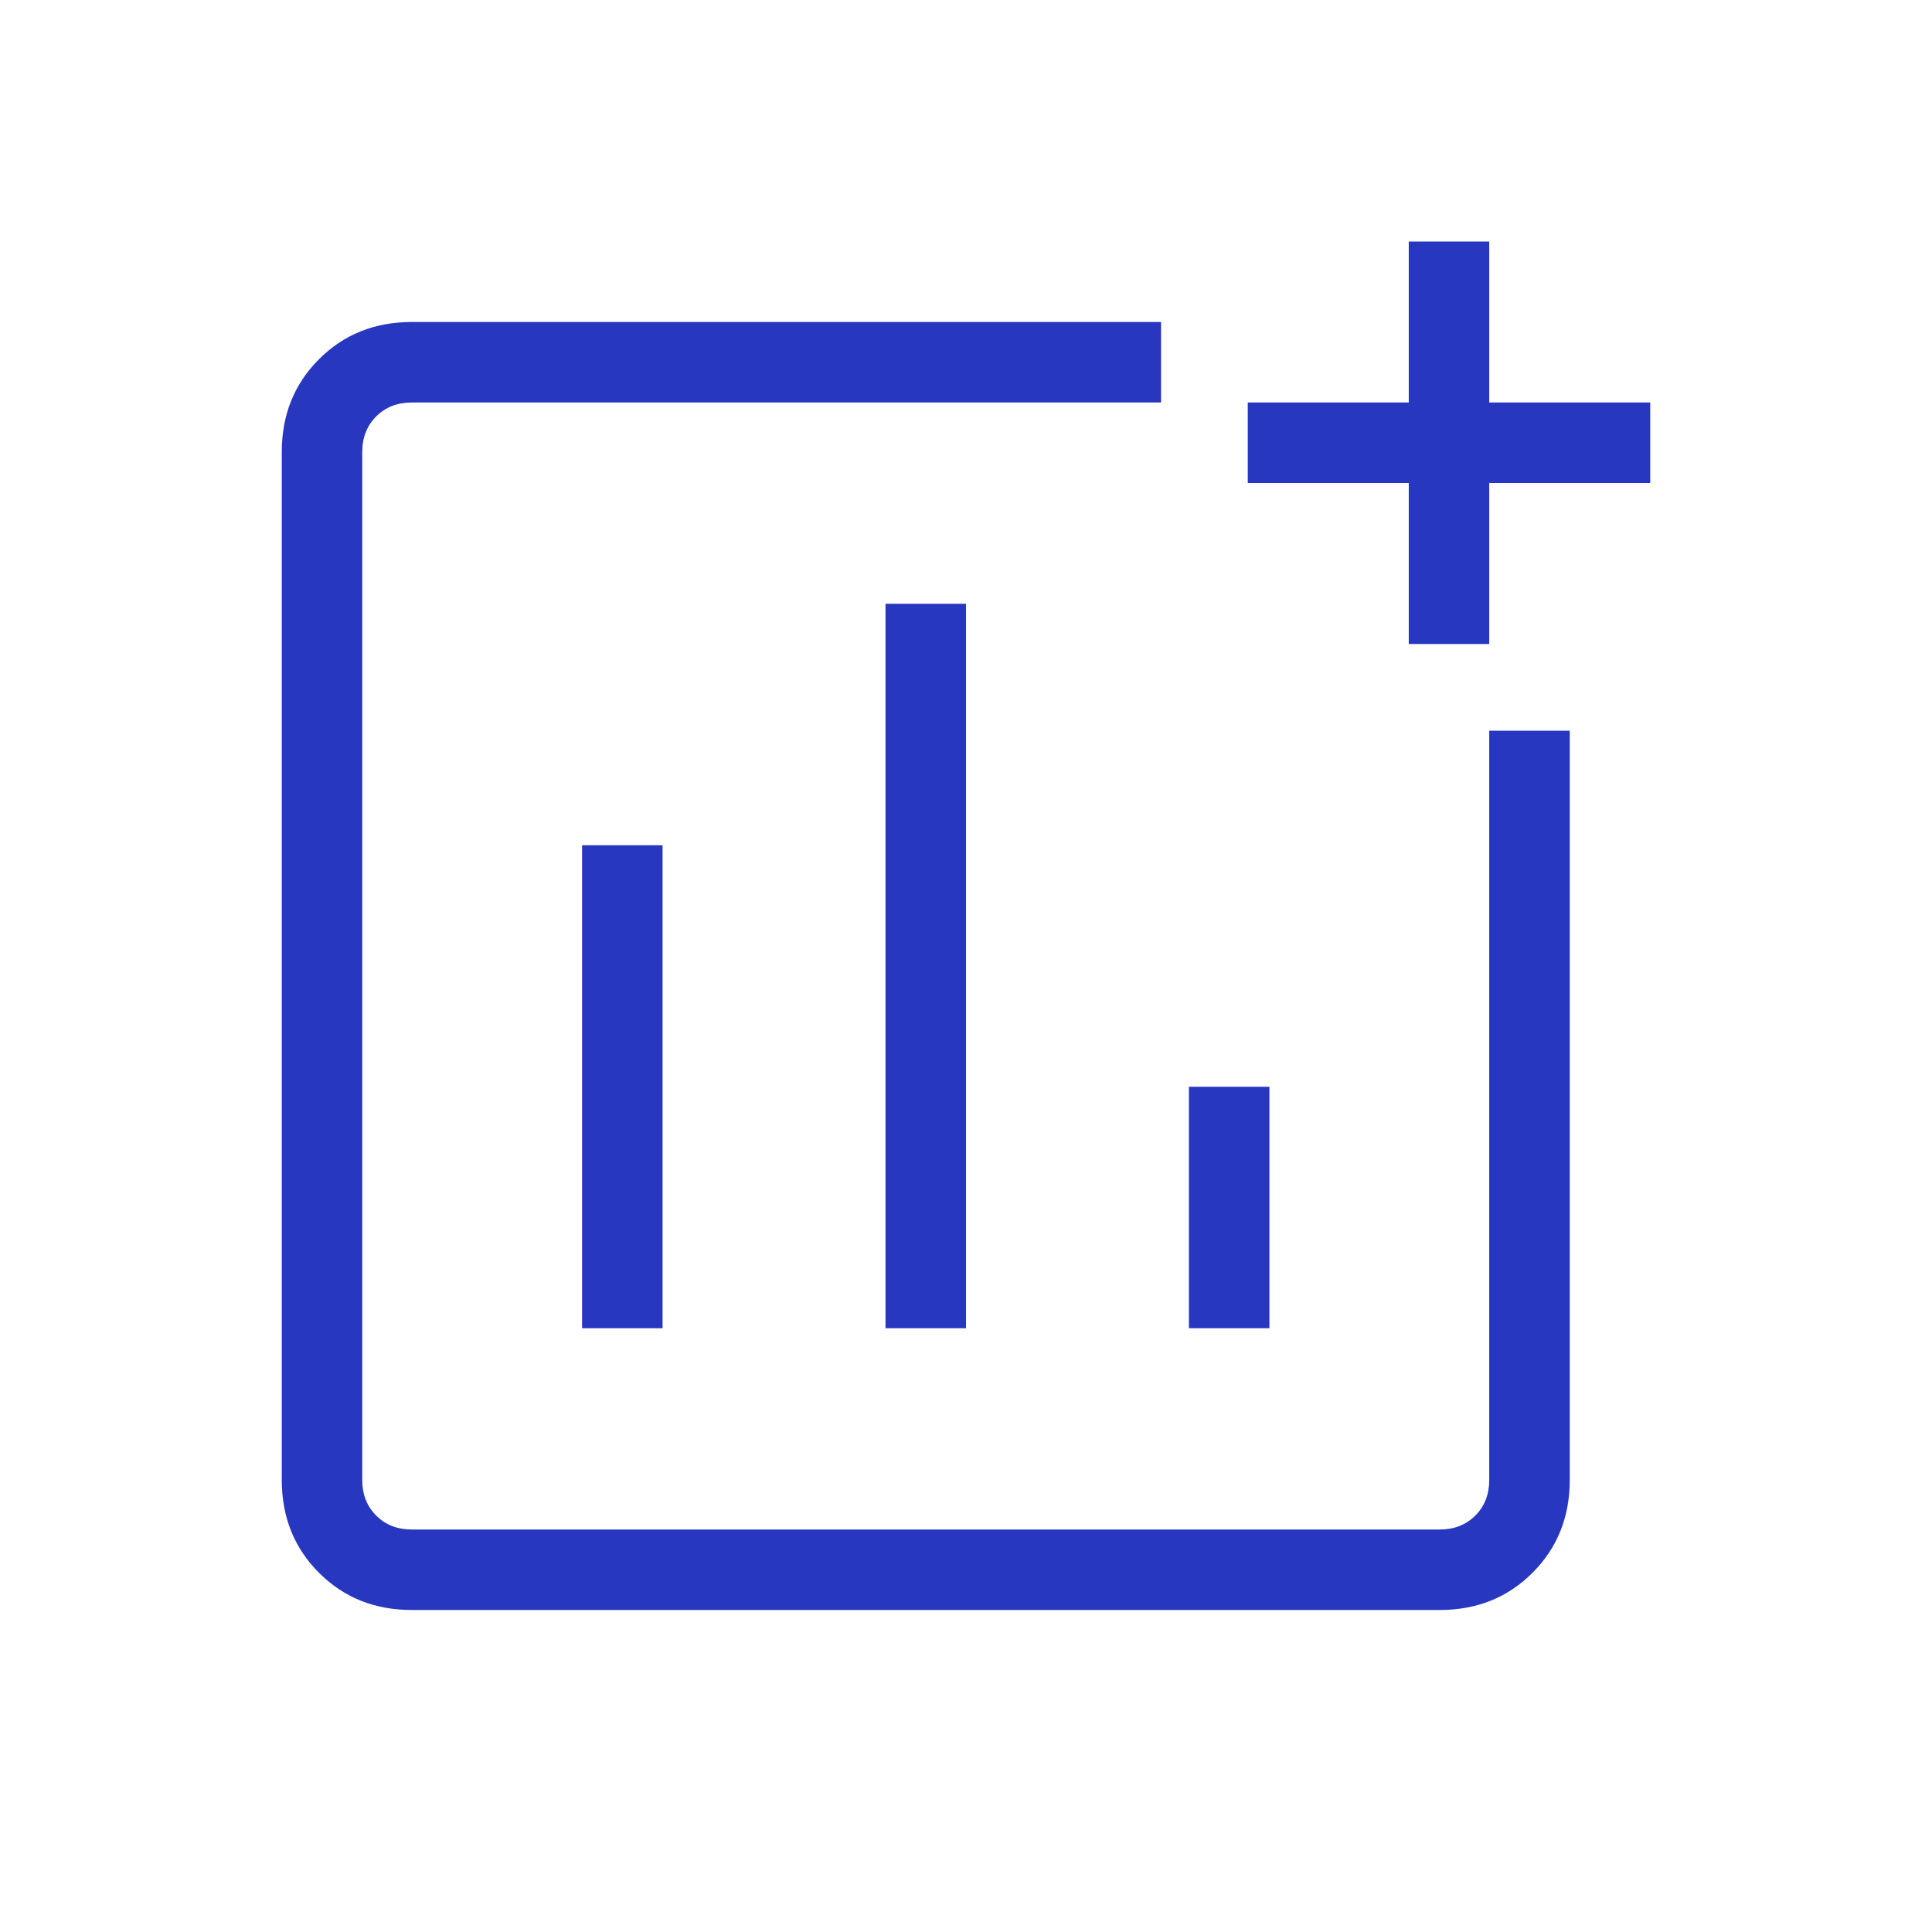 <svg width="75" height="75" viewBox="0 0 75 75" fill="none" xmlns="http://www.w3.org/2000/svg">
<mask id="mask0_2094_197" style="mask-type:alpha" maskUnits="userSpaceOnUse" x="0" y="0" width="75" height="75">
<rect width="75" height="75" fill="#D9D9D9"/>
</mask>
<g mask="url(#mask0_2094_197)">
<path d="M15.986 62.5C14.547 62.5 13.346 62.018 12.383 61.055C11.419 60.091 10.938 58.89 10.938 57.452V17.548C10.938 16.11 11.419 14.909 12.383 13.945C13.346 12.982 14.547 12.5 15.986 12.5H45.072V15.625H15.986C15.425 15.625 14.964 15.805 14.603 16.166C14.243 16.527 14.062 16.988 14.062 17.548V57.452C14.062 58.013 14.243 58.473 14.603 58.834C14.964 59.195 15.425 59.375 15.986 59.375H55.889C56.45 59.375 56.911 59.195 57.272 58.834C57.632 58.473 57.812 58.013 57.812 57.452V28.366H60.938V57.452C60.938 58.89 60.456 60.091 59.492 61.055C58.529 62.018 57.328 62.5 55.889 62.5H15.986ZM22.596 51.562H25.721V32.812H22.596V51.562ZM34.375 51.562H37.5V23.438H34.375V51.562ZM46.154 51.562H49.279V42.188H46.154V51.562ZM54.688 25V18.75H48.438V15.625H54.688V9.375H57.812V15.625H64.062V18.75H57.812V25H54.688Z" fill="#2737BF"/>
</g>
</svg>
